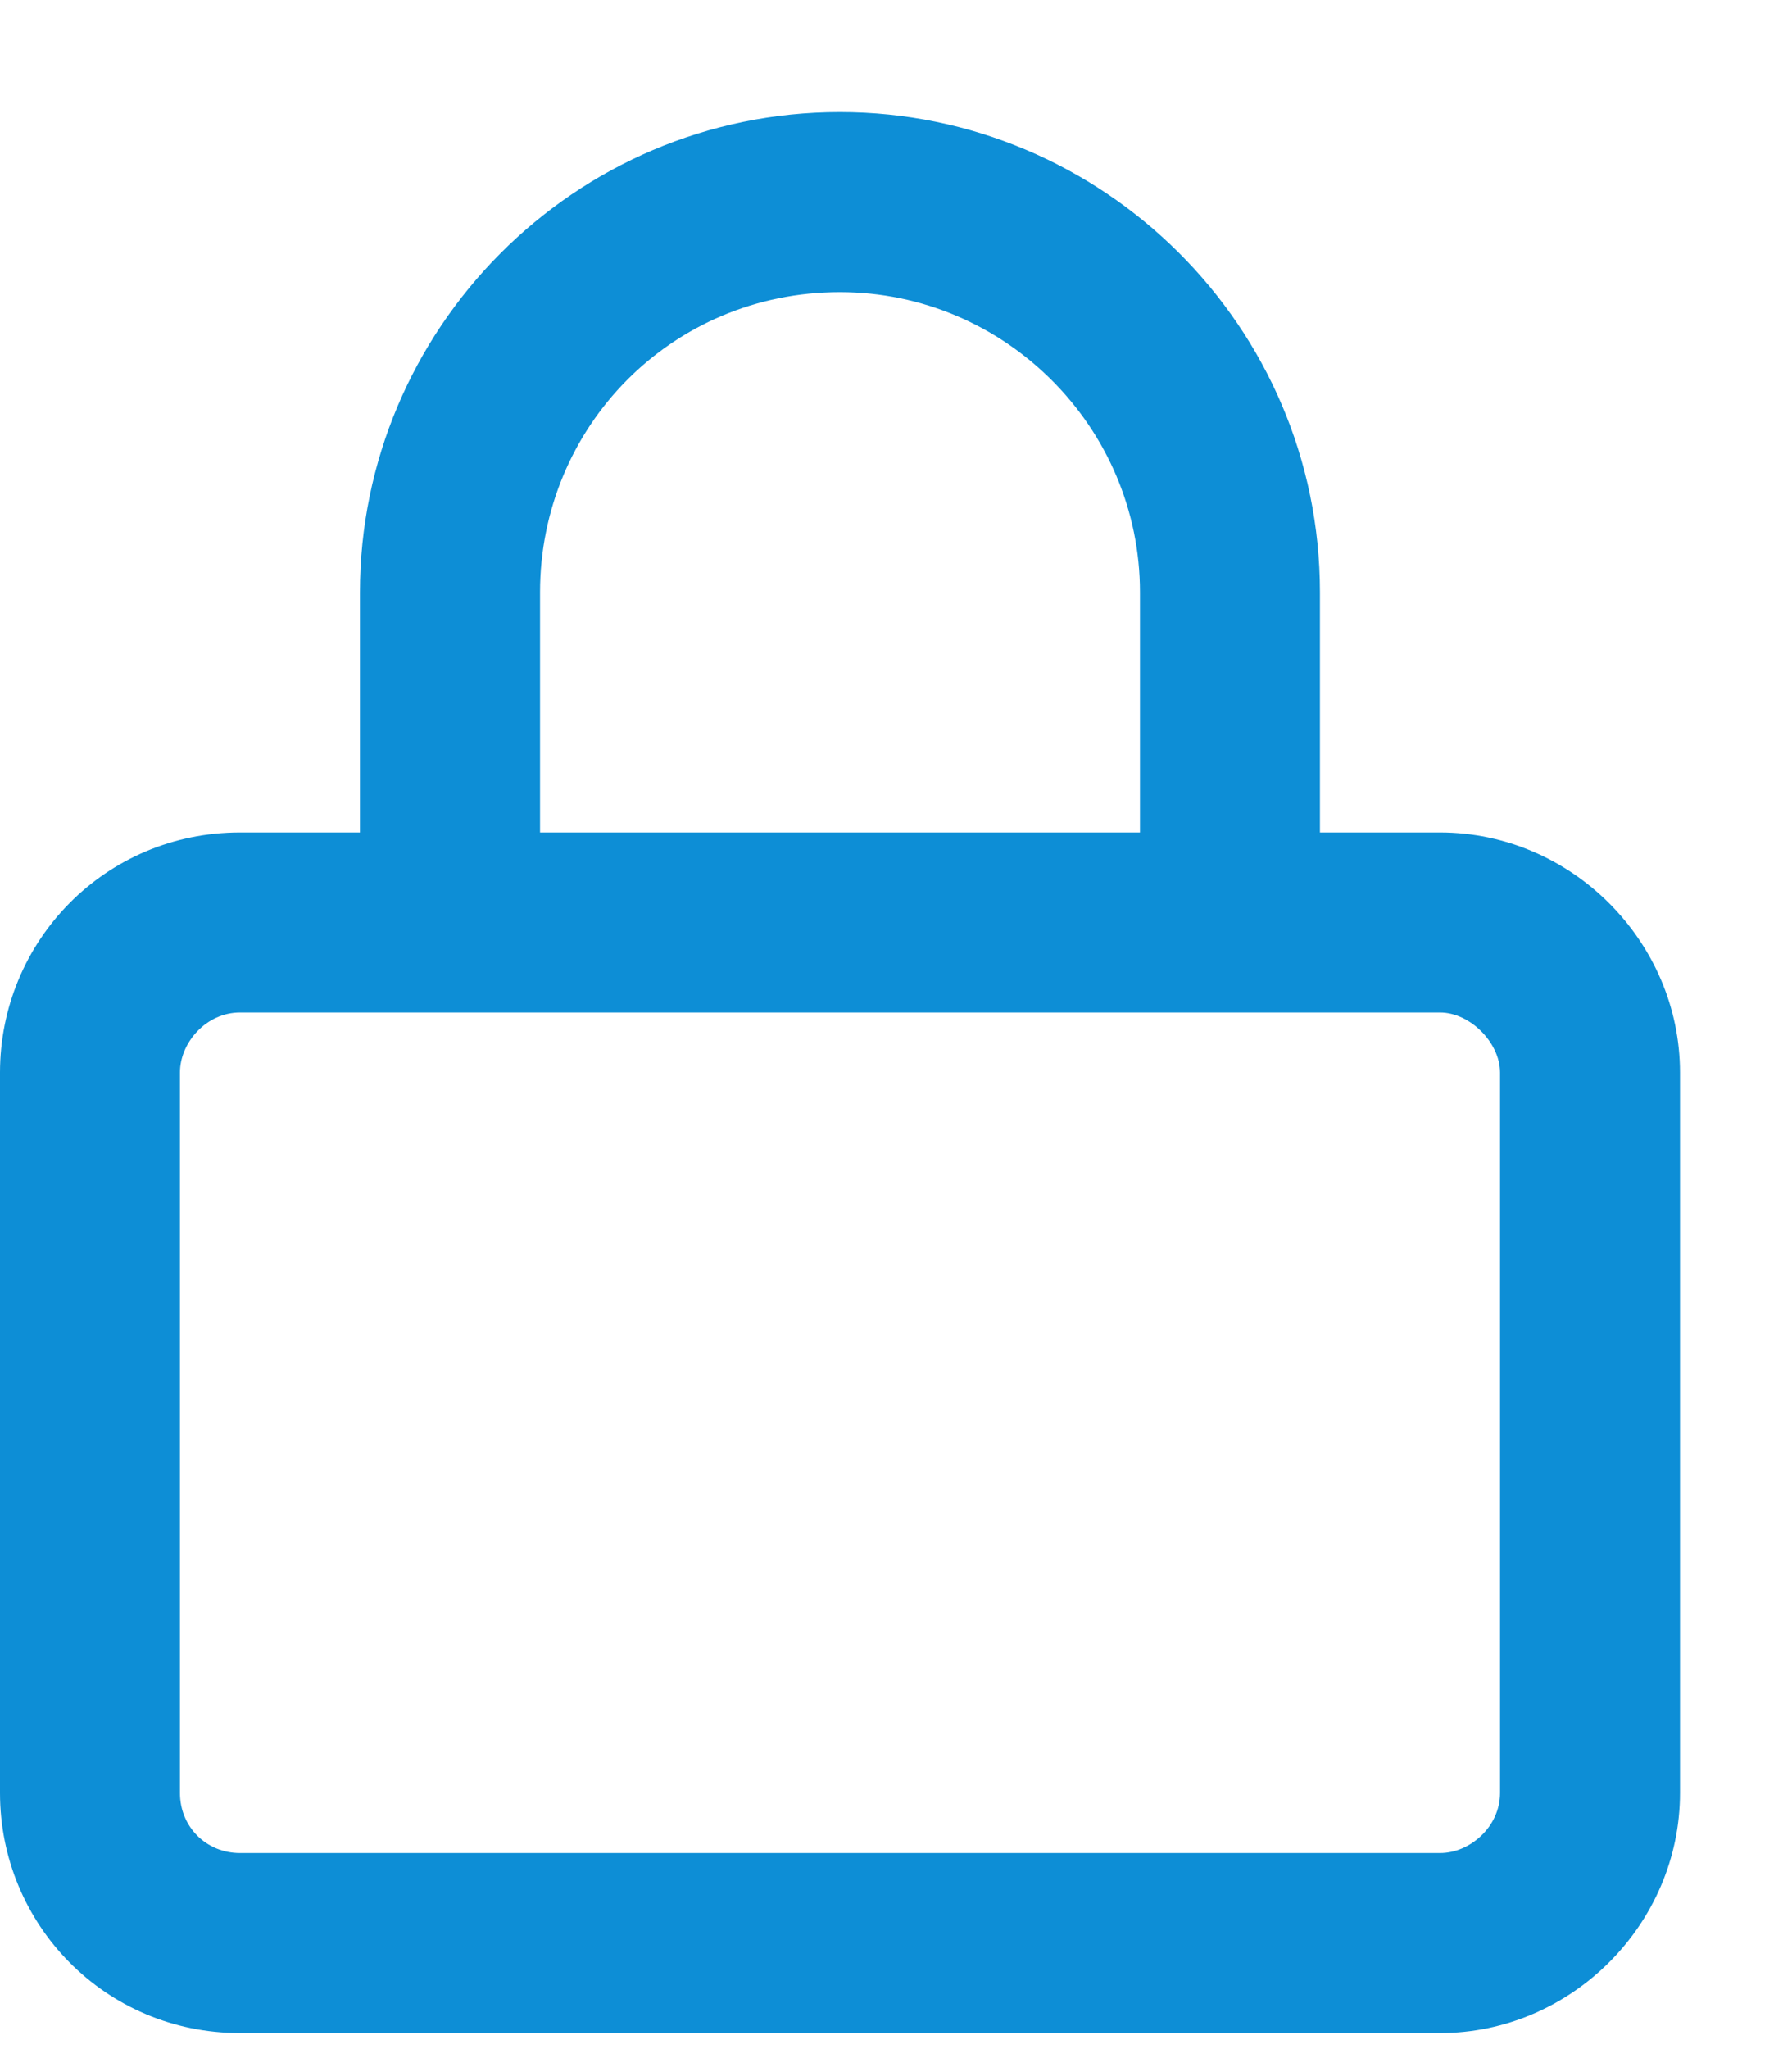 <svg width="14" height="16" viewBox="0 0 14 16" fill="none" xmlns="http://www.w3.org/2000/svg">
<path d="M11.25 6.5C12.275 6.5 13.125 7.35 13.125 8.375V14C13.125 15.025 12.275 15.875 11.25 15.875H1.875C0.82 15.875 0 15.025 0 14V8.375C0 7.35 0.82 6.5 1.875 6.5H2.812V4.625C2.812 2.574 4.482 0.875 6.562 0.875C8.613 0.875 10.312 2.545 10.312 4.625V6.5H11.25ZM4.219 4.625V6.5H8.906V4.625C8.906 3.336 7.852 2.281 6.562 2.281C5.244 2.281 4.219 3.336 4.219 4.625ZM11.719 14V8.375C11.719 8.141 11.484 7.906 11.25 7.906H1.875C1.611 7.906 1.406 8.141 1.406 8.375V14C1.406 14.264 1.611 14.469 1.875 14.469H11.25C11.484 14.469 11.719 14.264 11.719 14Z" fill="#0D8ED6"/>
</svg>
